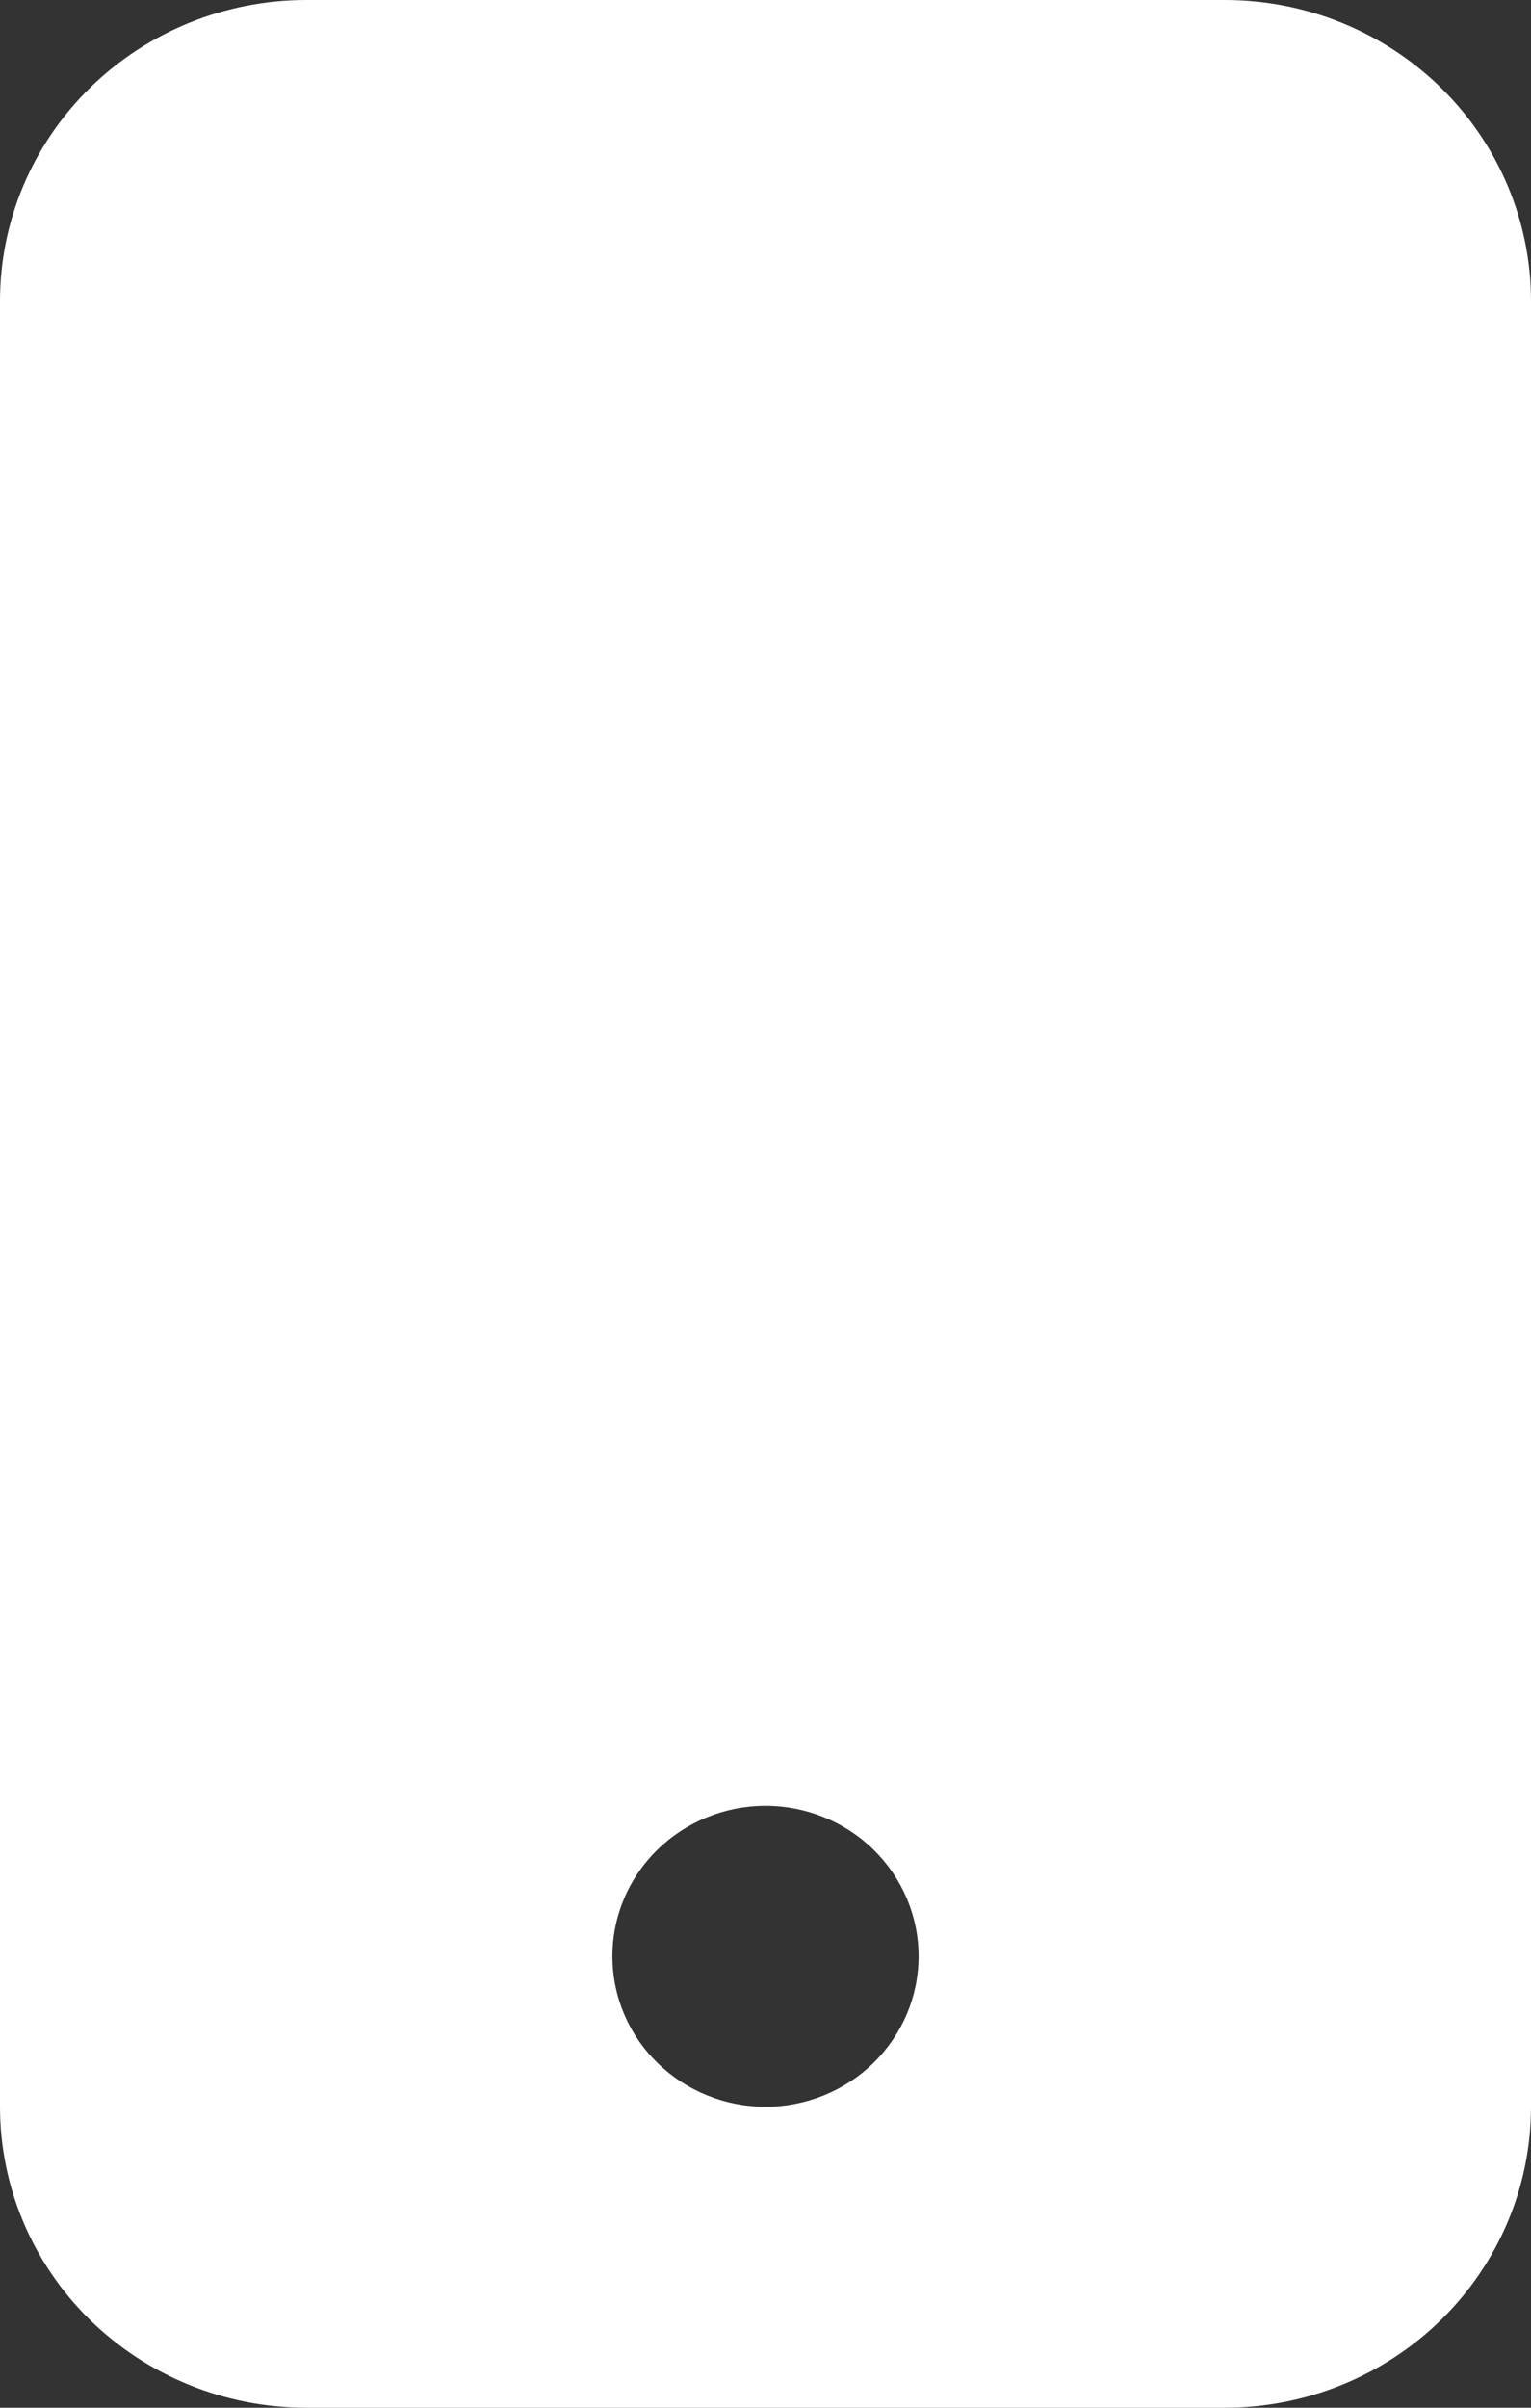 <?xml version="1.0" encoding="UTF-8"?> <svg xmlns="http://www.w3.org/2000/svg" width="14" height="22" viewBox="0 0 14 22" fill="none"><rect x="0" y="0" width="14" height="22" fill="#333333" stroke="none"/> <path d="M0 2.75C0 2.021 0.295 1.321 0.82 0.805C1.345 0.29 2.057 0 2.8 0L11.2 0C11.943 0 12.655 0.29 13.18 0.805C13.705 1.321 14 2.021 14 2.75V19.25C14 19.979 13.705 20.679 13.18 21.195C12.655 21.71 11.943 22 11.2 22H2.8C2.057 22 1.345 21.71 0.82 21.195C0.295 20.679 0 19.979 0 19.25V2.75ZM8.4 17.875C8.4 17.51 8.252 17.161 7.99 16.903C7.727 16.645 7.371 16.5 7 16.5C6.629 16.5 6.273 16.645 6.01 16.903C5.747 17.161 5.6 17.51 5.6 17.875C5.6 18.24 5.747 18.589 6.01 18.847C6.273 19.105 6.629 19.25 7 19.25C7.371 19.25 7.727 19.105 7.99 18.847C8.252 18.589 8.4 18.24 8.4 17.875Z" fill="white"></path> </svg> 